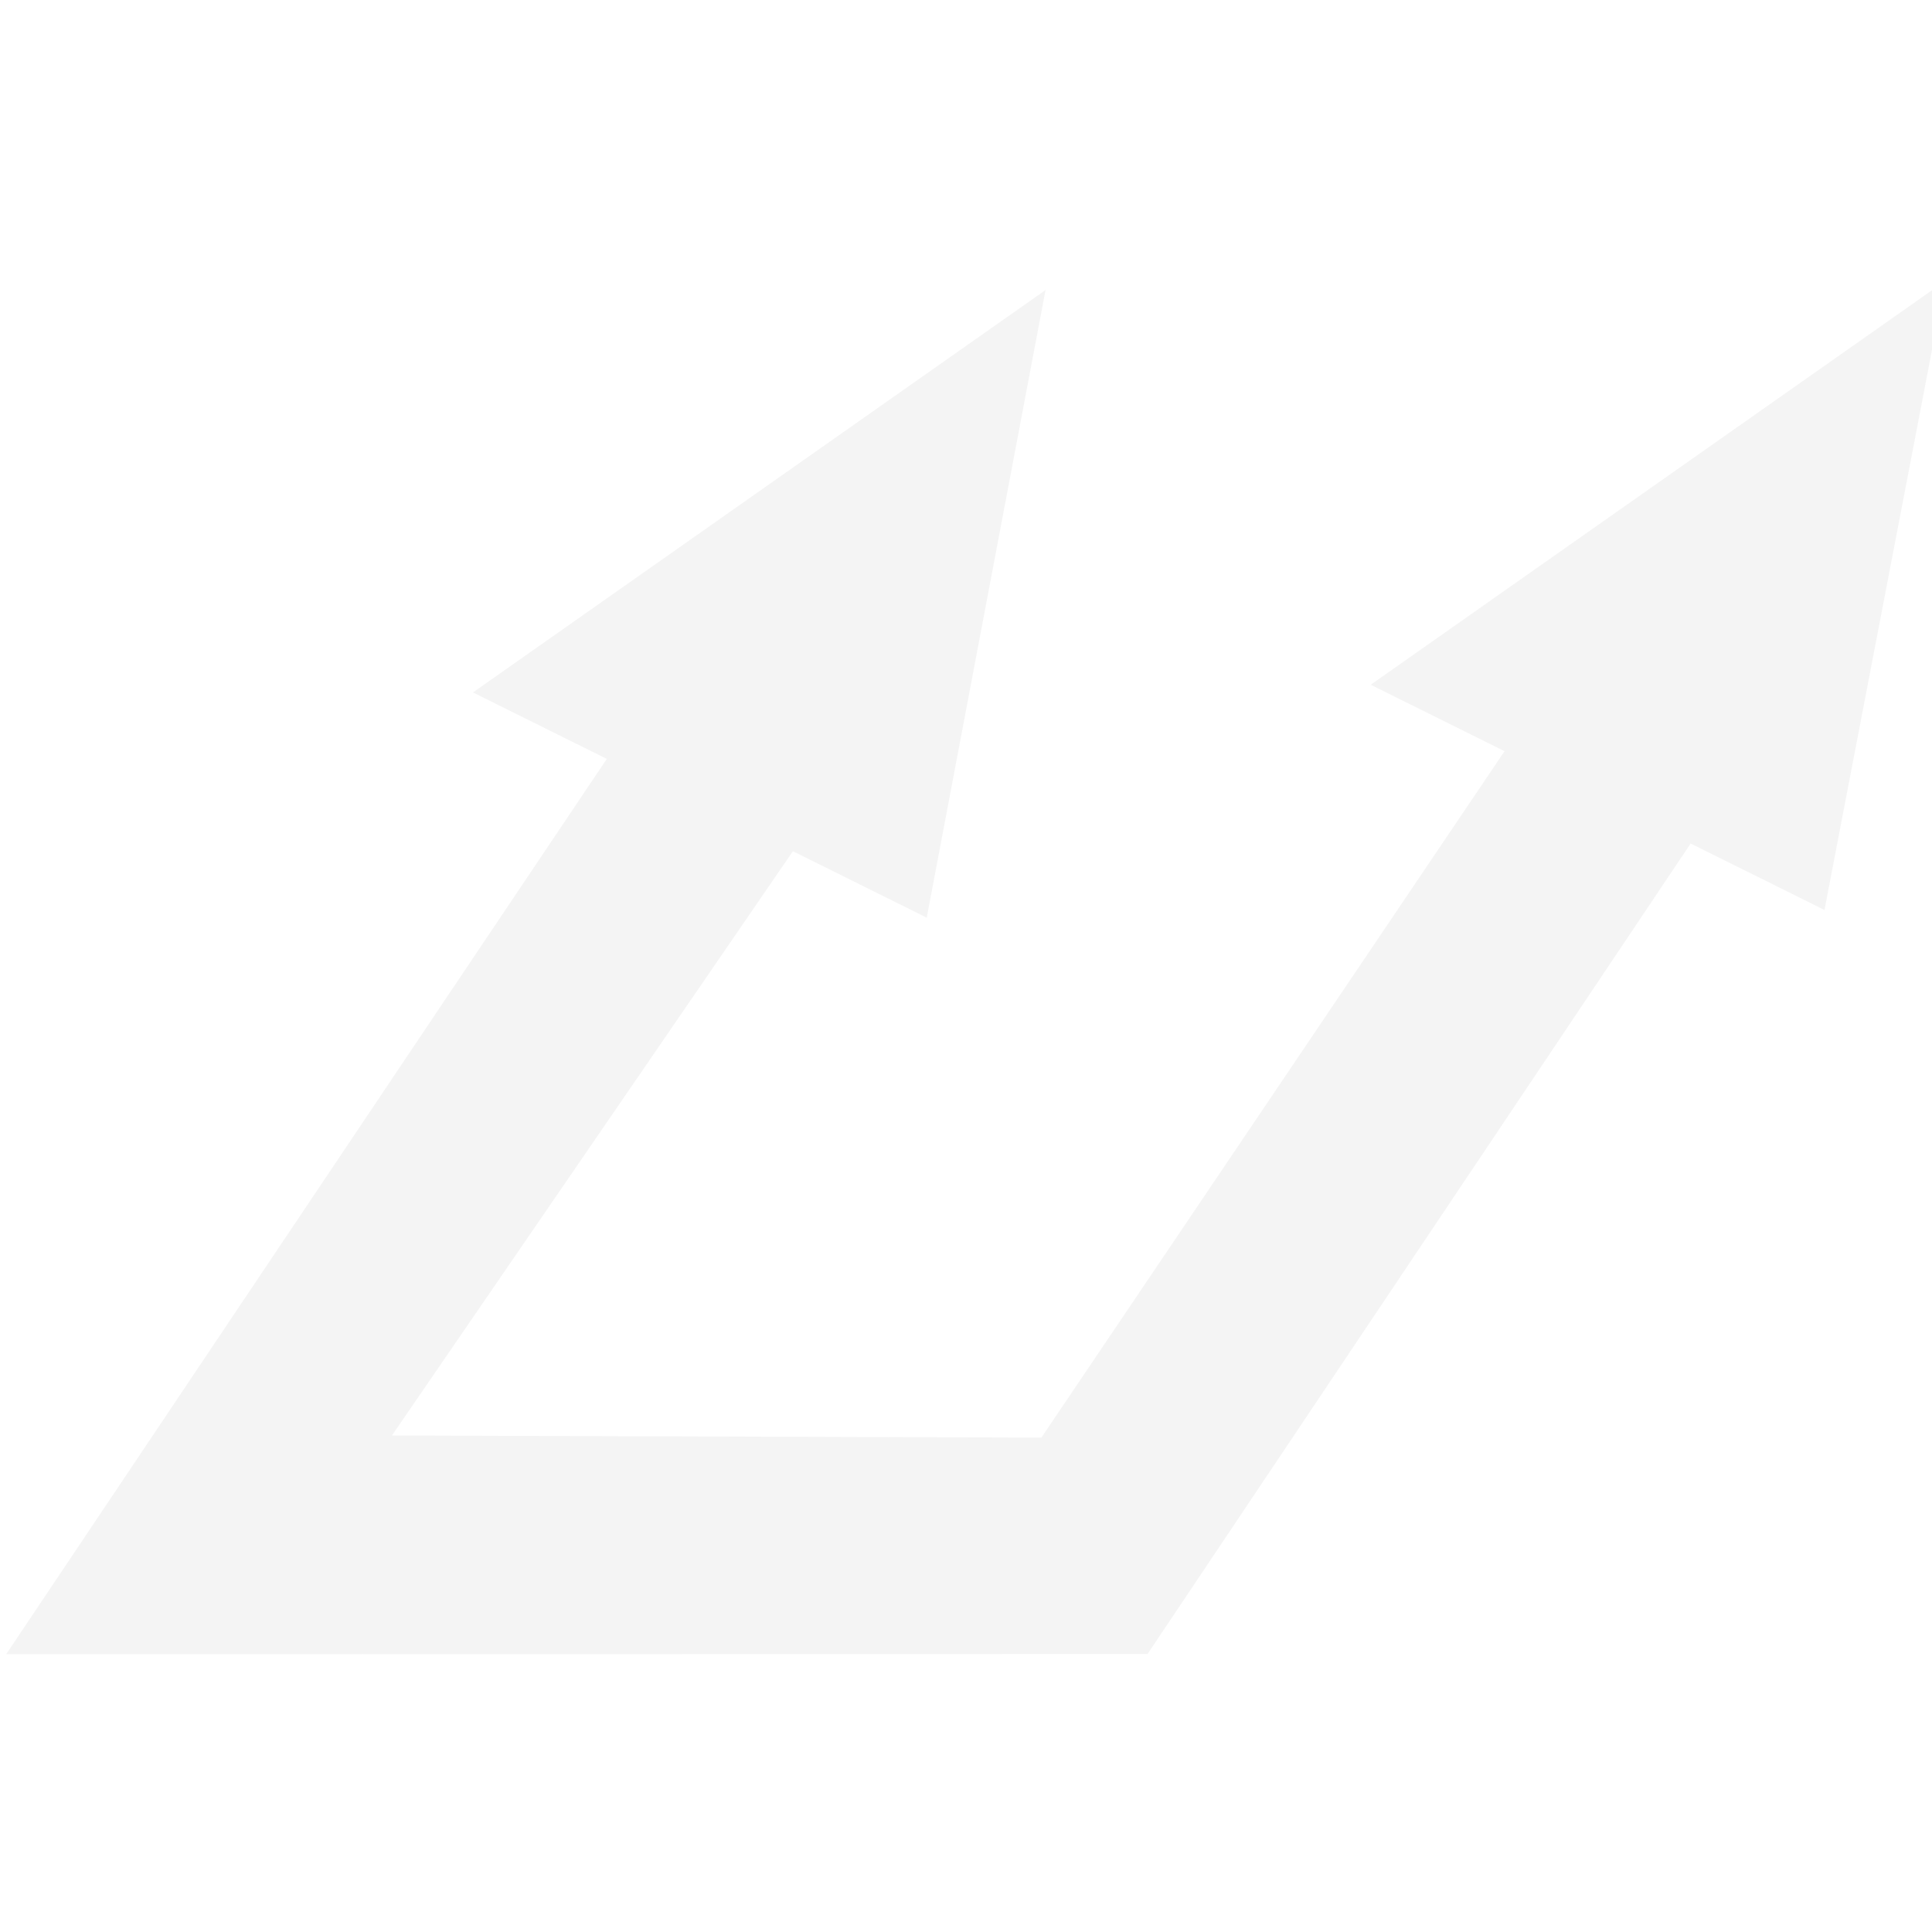 <?xml version="1.0" encoding="UTF-8" standalone="no"?>
<svg
   xmlns:dc="http://purl.org/dc/elements/1.1/"
   xmlns:cc="http://creativecommons.org/ns#"
   xmlns:rdf="http://www.w3.org/1999/02/22-rdf-syntax-ns#"
   xmlns:svg="http://www.w3.org/2000/svg"
   xmlns="http://www.w3.org/2000/svg"
   version="1.1"
   id="svg4762"
   viewBox="0 0 30 30"
   height="30"
   width="30">
  <defs
     id="defs4764" />
  <g
     style="opacity:0.05"
     transform="translate(183.336,-382.668)"
     id="layer1" />
  <g
     style="opacity:0.05"
     id="layer3">
    <g
       style="display:none"
       transform="translate(-726.131,-854.649)"
       id="layer1-4">
      <path
         id="path4147"
         d="m 352.873,897.103 0,111.117 62.762,0 c -1.366,-1.939 -3.626,-5.423 -4.614,-7.589 -7.617,-16.69 -0.383,-36.573 19.079,-51.995 l 65.031,-51.533 z m 166.85,0 -83.822,66.426 c -14.838,11.758 -16.256,22.465 -12.523,30.645 2.78,6.092 9.586,11.784 20.252,14.047 l 8.945,0 c 52.804,-3.632 85.526,-33.199 120.859,-64.984 8.915,-8.02 18,-16.179 27.545,-23.967 L 578.812,897.103 Z m 155.277,0 c -40.168,9.169 -68.304,34.641 -98.445,61.756 -7.167,6.447 -14.453,12.98 -22.002,19.34 l 30.021,30.021 8,0 c 52.804,-3.632 85.526,-33.199 120.859,-64.984 9.943,-8.945 20.101,-18.06 30.869,-26.643 L 724.812,897.103 Z m 144,0 c -40.168,9.169 -68.304,34.641 -98.445,61.756 -19.55,17.587 -39.959,35.838 -64.305,49.361 l 80.324,0 c 52.804,-3.632 85.526,-33.199 120.859,-64.984 18.028,-16.218 36.745,-33.009 58.57,-46.133 z m 144,0 c -40.168,9.169 -68.304,34.641 -98.445,61.756 -6.175,5.555 -12.457,11.164 -18.9,16.682 l 32.68,32.68 90.422,0 55.559,-55.559 -55.559,-55.559 z"
         style="fill:#00aad4;fill-opacity:1;fill-rule:evenodd;stroke:none;stroke-width:1px;stroke-linecap:butt;stroke-linejoin:miter;stroke-opacity:1" />
      <path
         id="path4147-4"
         d="m 675,897.103 c -40.168,9.169 -68.304,34.641 -98.445,61.756 -19.55,17.587 -39.959,35.838 -64.305,49.361 l 80.324,0 c 52.804,-3.632 85.526,-33.199 120.859,-64.984 18.028,-16.218 36.745,-33.009 58.57,-46.133 z"
         style="fill:#00aad4;fill-opacity:1;fill-rule:evenodd;stroke:none;stroke-width:1px;stroke-linecap:butt;stroke-linejoin:miter;stroke-opacity:1" />
    </g>
    <g
       transform="matrix(0.107,0,0,0.092,-25.236,12.139)"
       style="display:inline;fill:#191919;fill-opacity:1"
       id="layer2-9">
      <path
         id="path8305-4"
         d="m 518.195,-84.834 -0.332,0.539 -83.096,67.922 19.425,11.215 -67.213,115.853 -94.251,-0.355 58.189,-98.613 19.425,11.215 17.24,-105.936 -83.096,67.922 19.425,11.215 C 296.727,43.161 236.749,147.251 236.749,147.251 l 165.634,-0.031 78.815,-136.794 19.425,11.215 z"
         style="fill:#191919;fill-opacity:1;fill-rule:evenodd;stroke:none;stroke-width:1px;stroke-linecap:butt;stroke-linejoin:miter;stroke-opacity:1" />
    </g>
  </g>
</svg>

